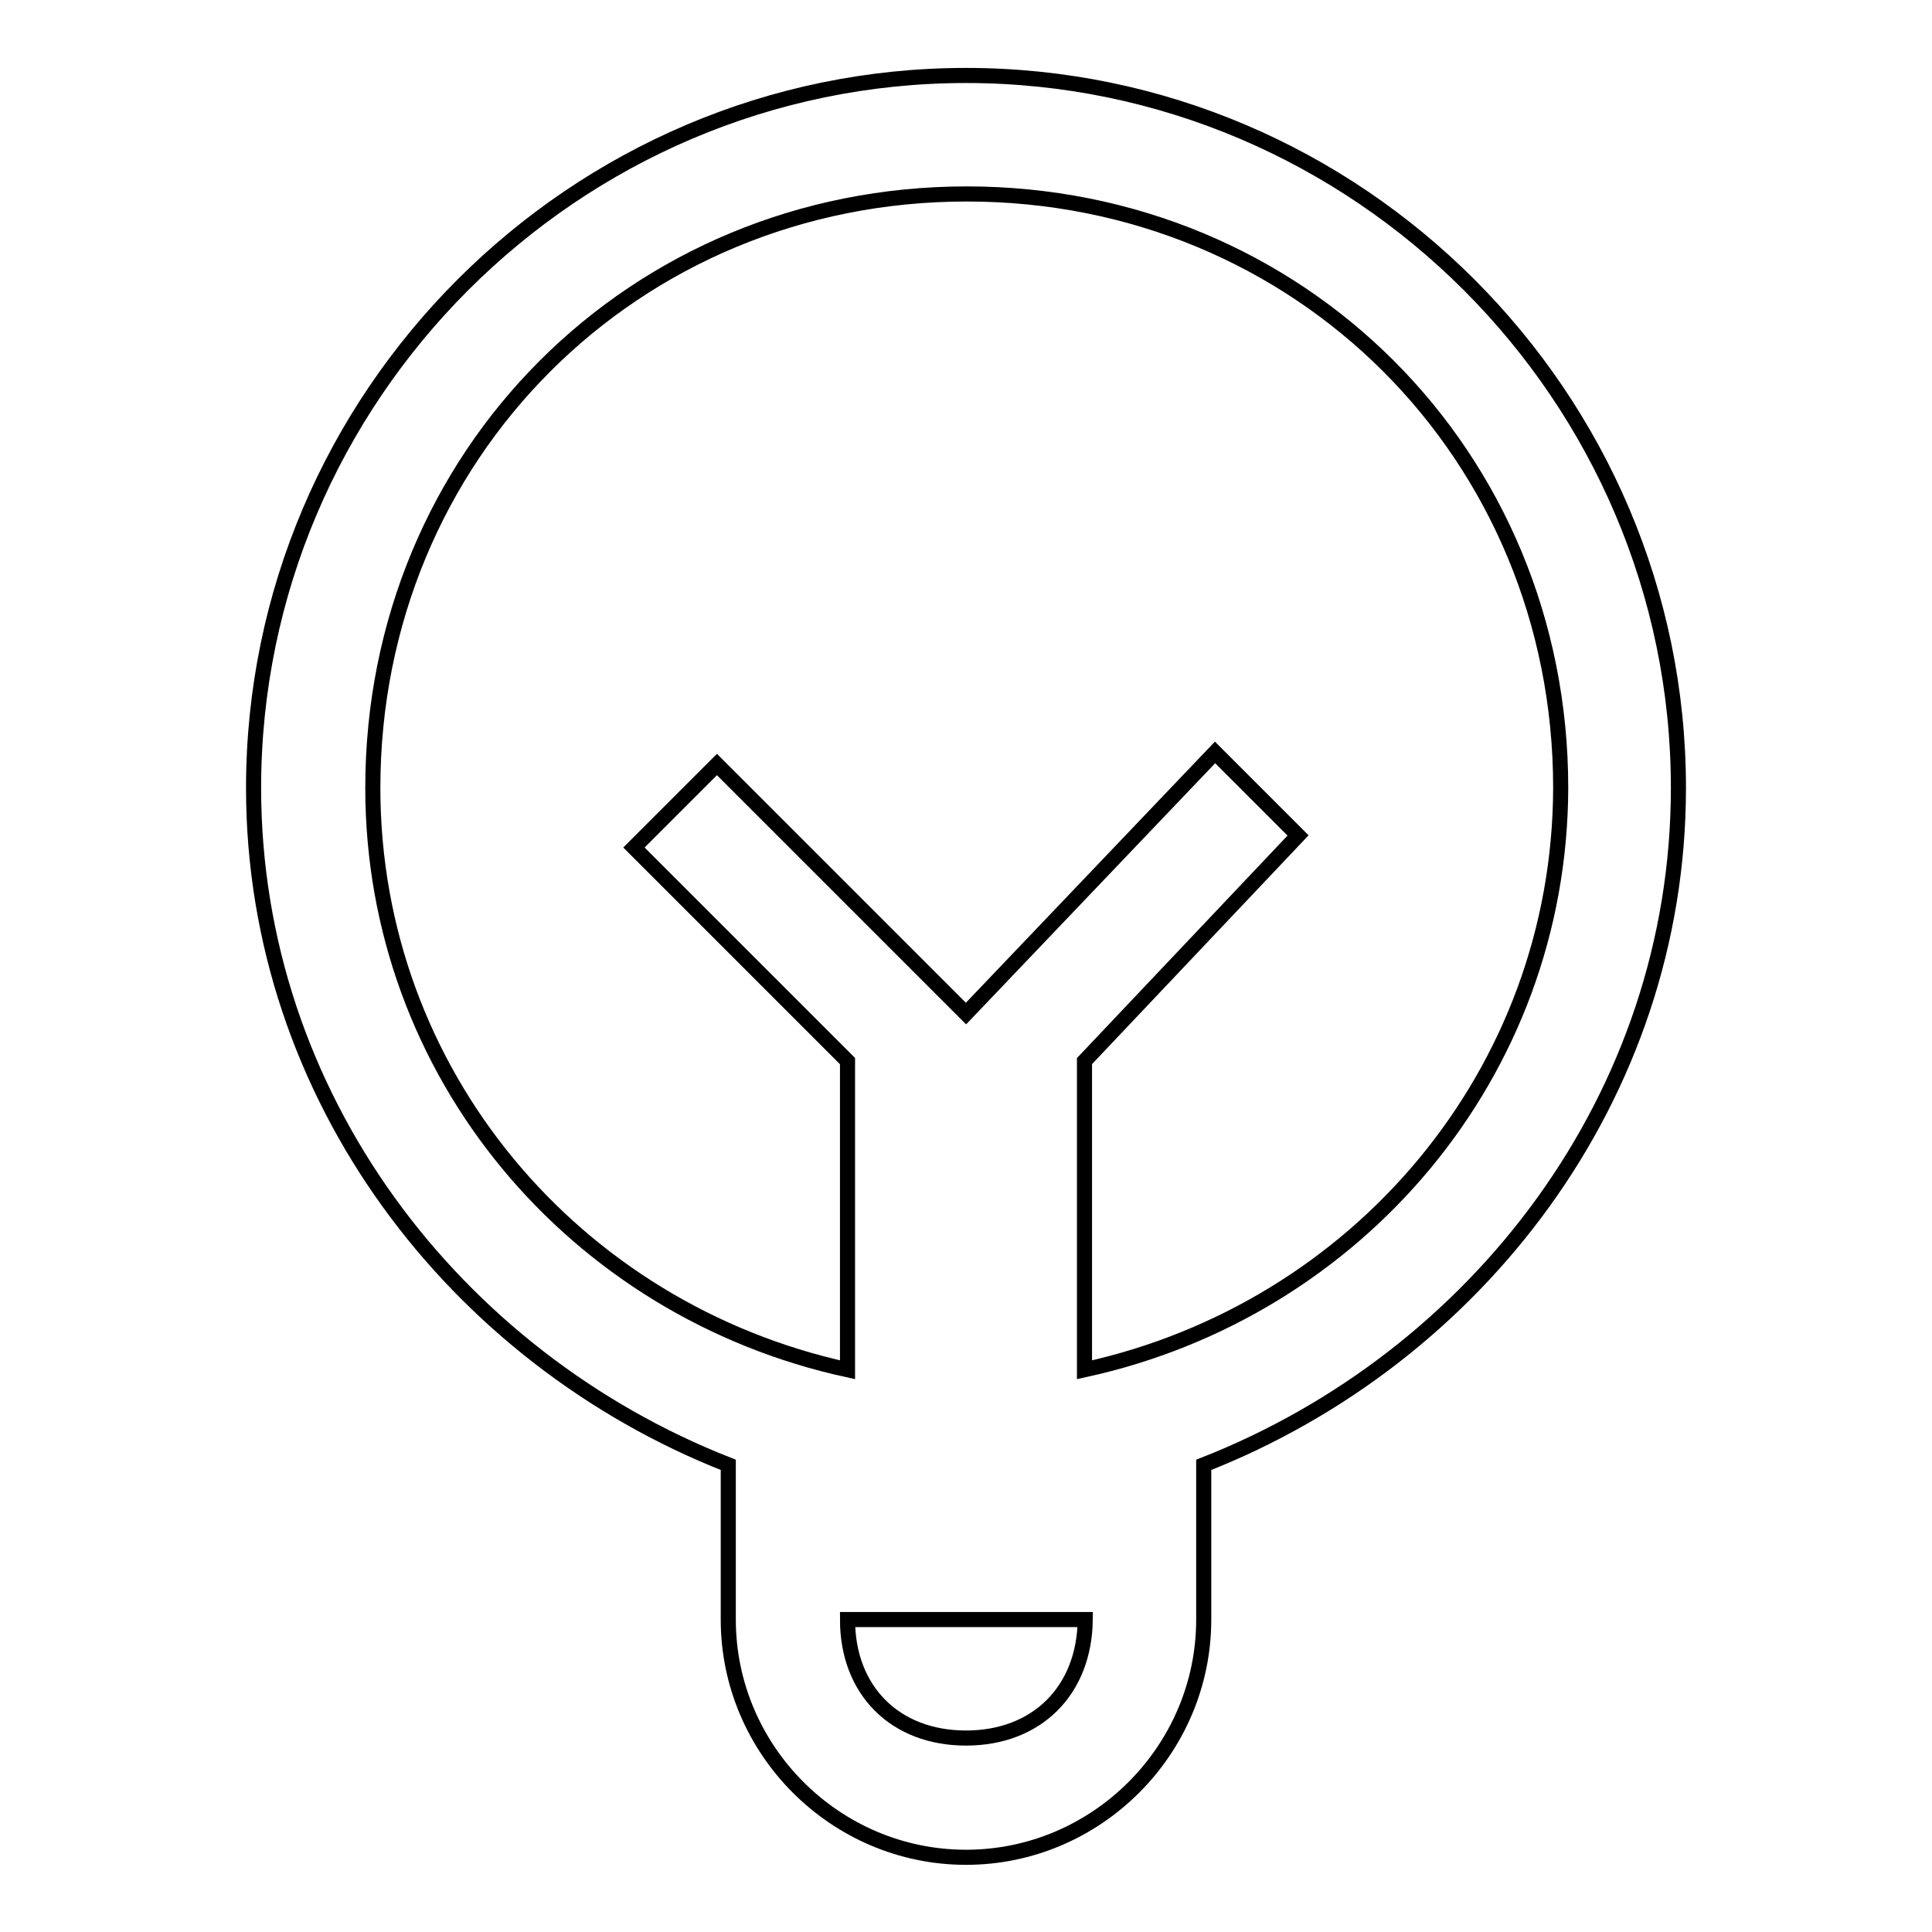 <?xml version="1.0" encoding="utf-8"?>
<!-- Svg Vector Icons : http://www.onlinewebfonts.com/icon -->
<!DOCTYPE svg PUBLIC "-//W3C//DTD SVG 1.1//EN" "http://www.w3.org/Graphics/SVG/1.1/DTD/svg11.dtd">
<svg version="1.1" xmlns="http://www.w3.org/2000/svg" xmlns:xlink="http://www.w3.org/1999/xlink" x="0px" y="0px" viewBox="0 0 256 256" enable-background="new 0 0 256 256" xml:space="preserve">
<g> <path stroke-width="2" fill-opacity="0" stroke="#000000"  d="M222.4,104.4c0-51.9-42.5-94.4-94.4-94.4c-51.9,0-94.4,42.5-94.4,94.4c0,40.9,26.7,75.5,62.9,89.7v20.5 c0,17.3,14.2,31.5,31.5,31.5c17.3,0,31.5-14.2,31.5-31.5v-20.5C195.7,179.9,222.4,145.3,222.4,104.4z M128,230.3 c-9.4,0-15.7-6.3-15.7-15.7h31.5C143.7,224,137.4,230.3,128,230.3z M143.7,181.5v-40.9l28.3-29.9l-11-11l-33,34.6l-33-33l-11,11 l28.3,28.3v40.9c-36.2-7.9-62.9-39.3-62.9-77.1c0-44.1,34.6-78.7,78.7-78.7s78.7,34.6,78.7,78.7 C206.7,142.2,179.9,173.6,143.7,181.5z"/></g>
</svg>